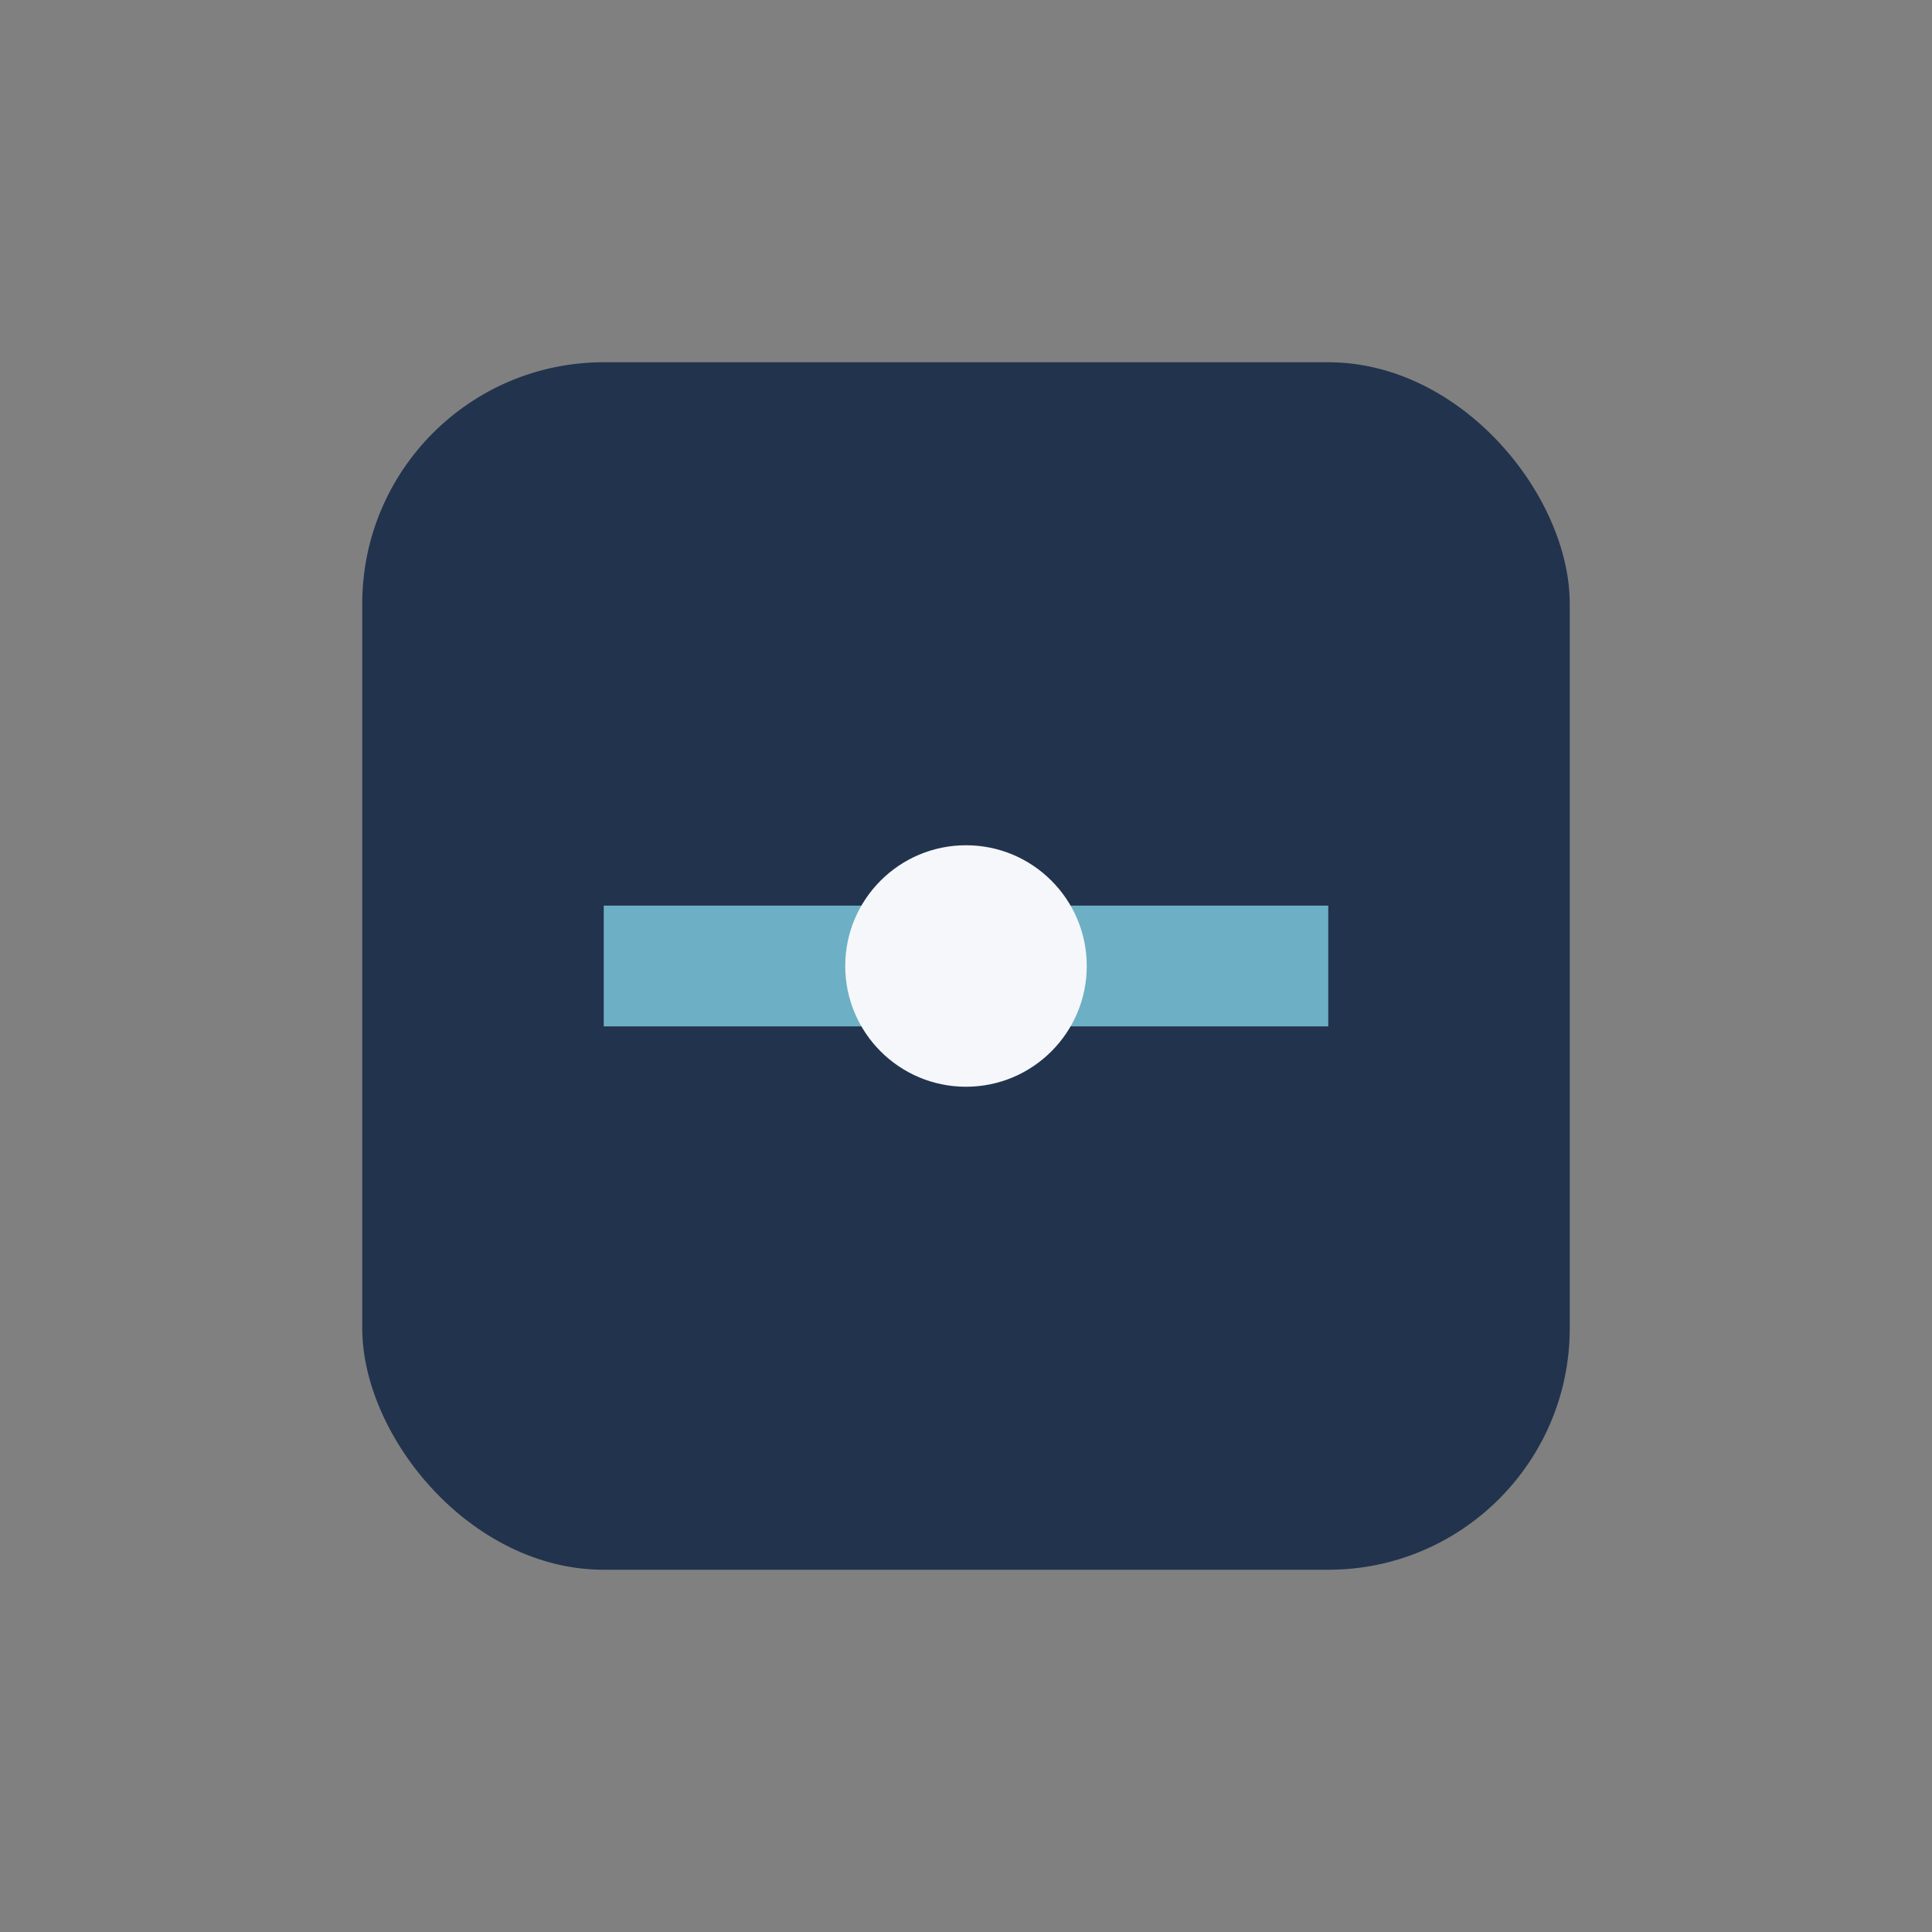 <?xml version="1.0" encoding="UTF-8"?>
<svg xmlns="http://www.w3.org/2000/svg" width="32" height="32" viewBox="0 0 32 32"><rect x="0" y="0" width="32" height="32" fill="#808080" stroke="none"/><rect x="6" y="6" width="20" height="20" rx="4" fill="#22334D"/><path stroke="#6DB0C6" stroke-width="2" d="M10 16h12"/><circle cx="16" cy="16" r="2" fill="#F5F7FA"/></svg>